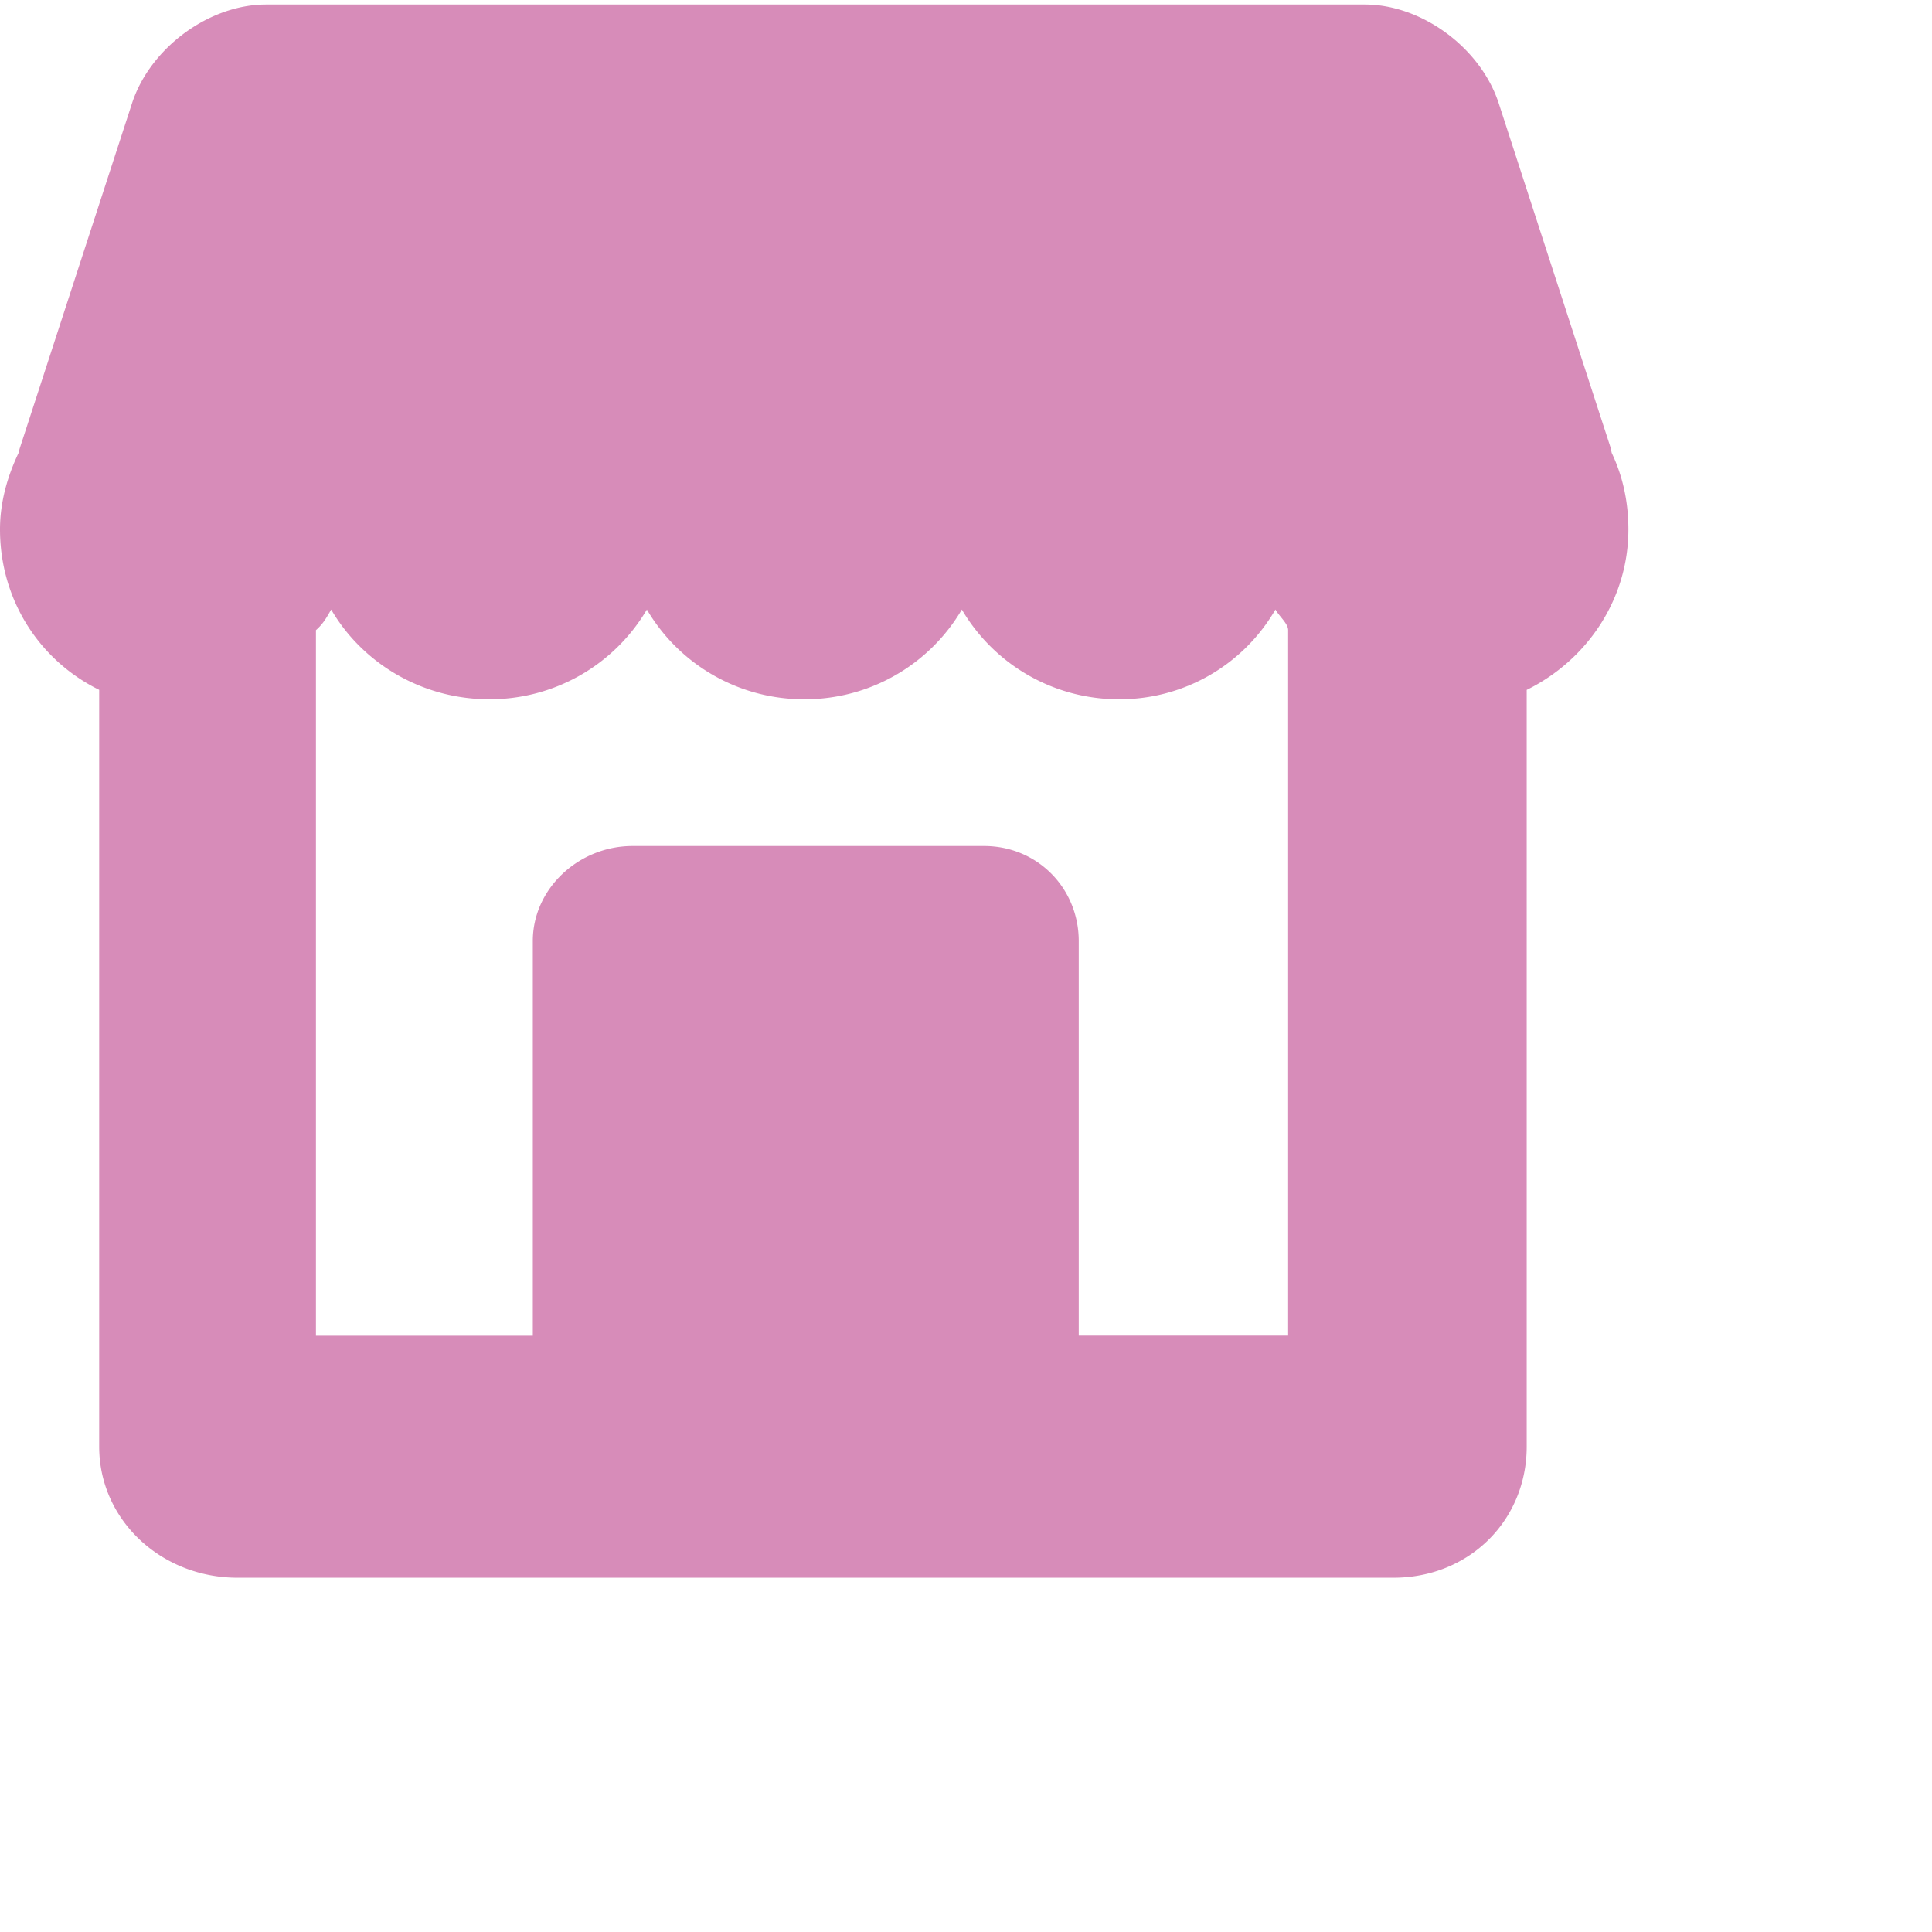 <svg xmlns="http://www.w3.org/2000/svg" width="60" height="60" viewBox="0 0 60 60"><g><g><g><path fill="#d78cb9" d="M33.501 29.225c0-1.63-1.274-2.951-2.942-2.951H19.644c-1.668 0-3.097 1.32-3.097 2.95v12.257H9.812V19.57c.233-.203.344-.416.473-.64.968 1.662 2.815 2.786 4.907 2.786a5.661 5.661 0 0 0 4.897-2.786 5.653 5.653 0 0 0 4.892 2.786 5.65 5.65 0 0 0 4.89-2.786 5.647 5.647 0 0 0 4.888 2.786 5.582 5.582 0 0 0 4.85-2.786c.129.223.395.437.395.639v21.91h-6.503zm17.07-12.785c0-.847-.173-1.65-.516-2.37-.016-.055-.017-.111-.036-.167L46.542 3.201C45.98 1.485 44.157.14 42.386.14H8.263c-1.77 0-3.599 1.345-4.162 3.064L.621 13.9c-.019.057-.03.114-.046.17C.232 14.791 0 15.593 0 16.44c0 2.178 1.214 4.067 3.08 4.984v23.5c0 2.284 1.93 4.073 4.295 4.073h35.899c2.364 0 4.139-1.79 4.139-4.074V21.425c1.867-.918 3.158-2.807 3.158-4.985z"/></g></g></g></svg>